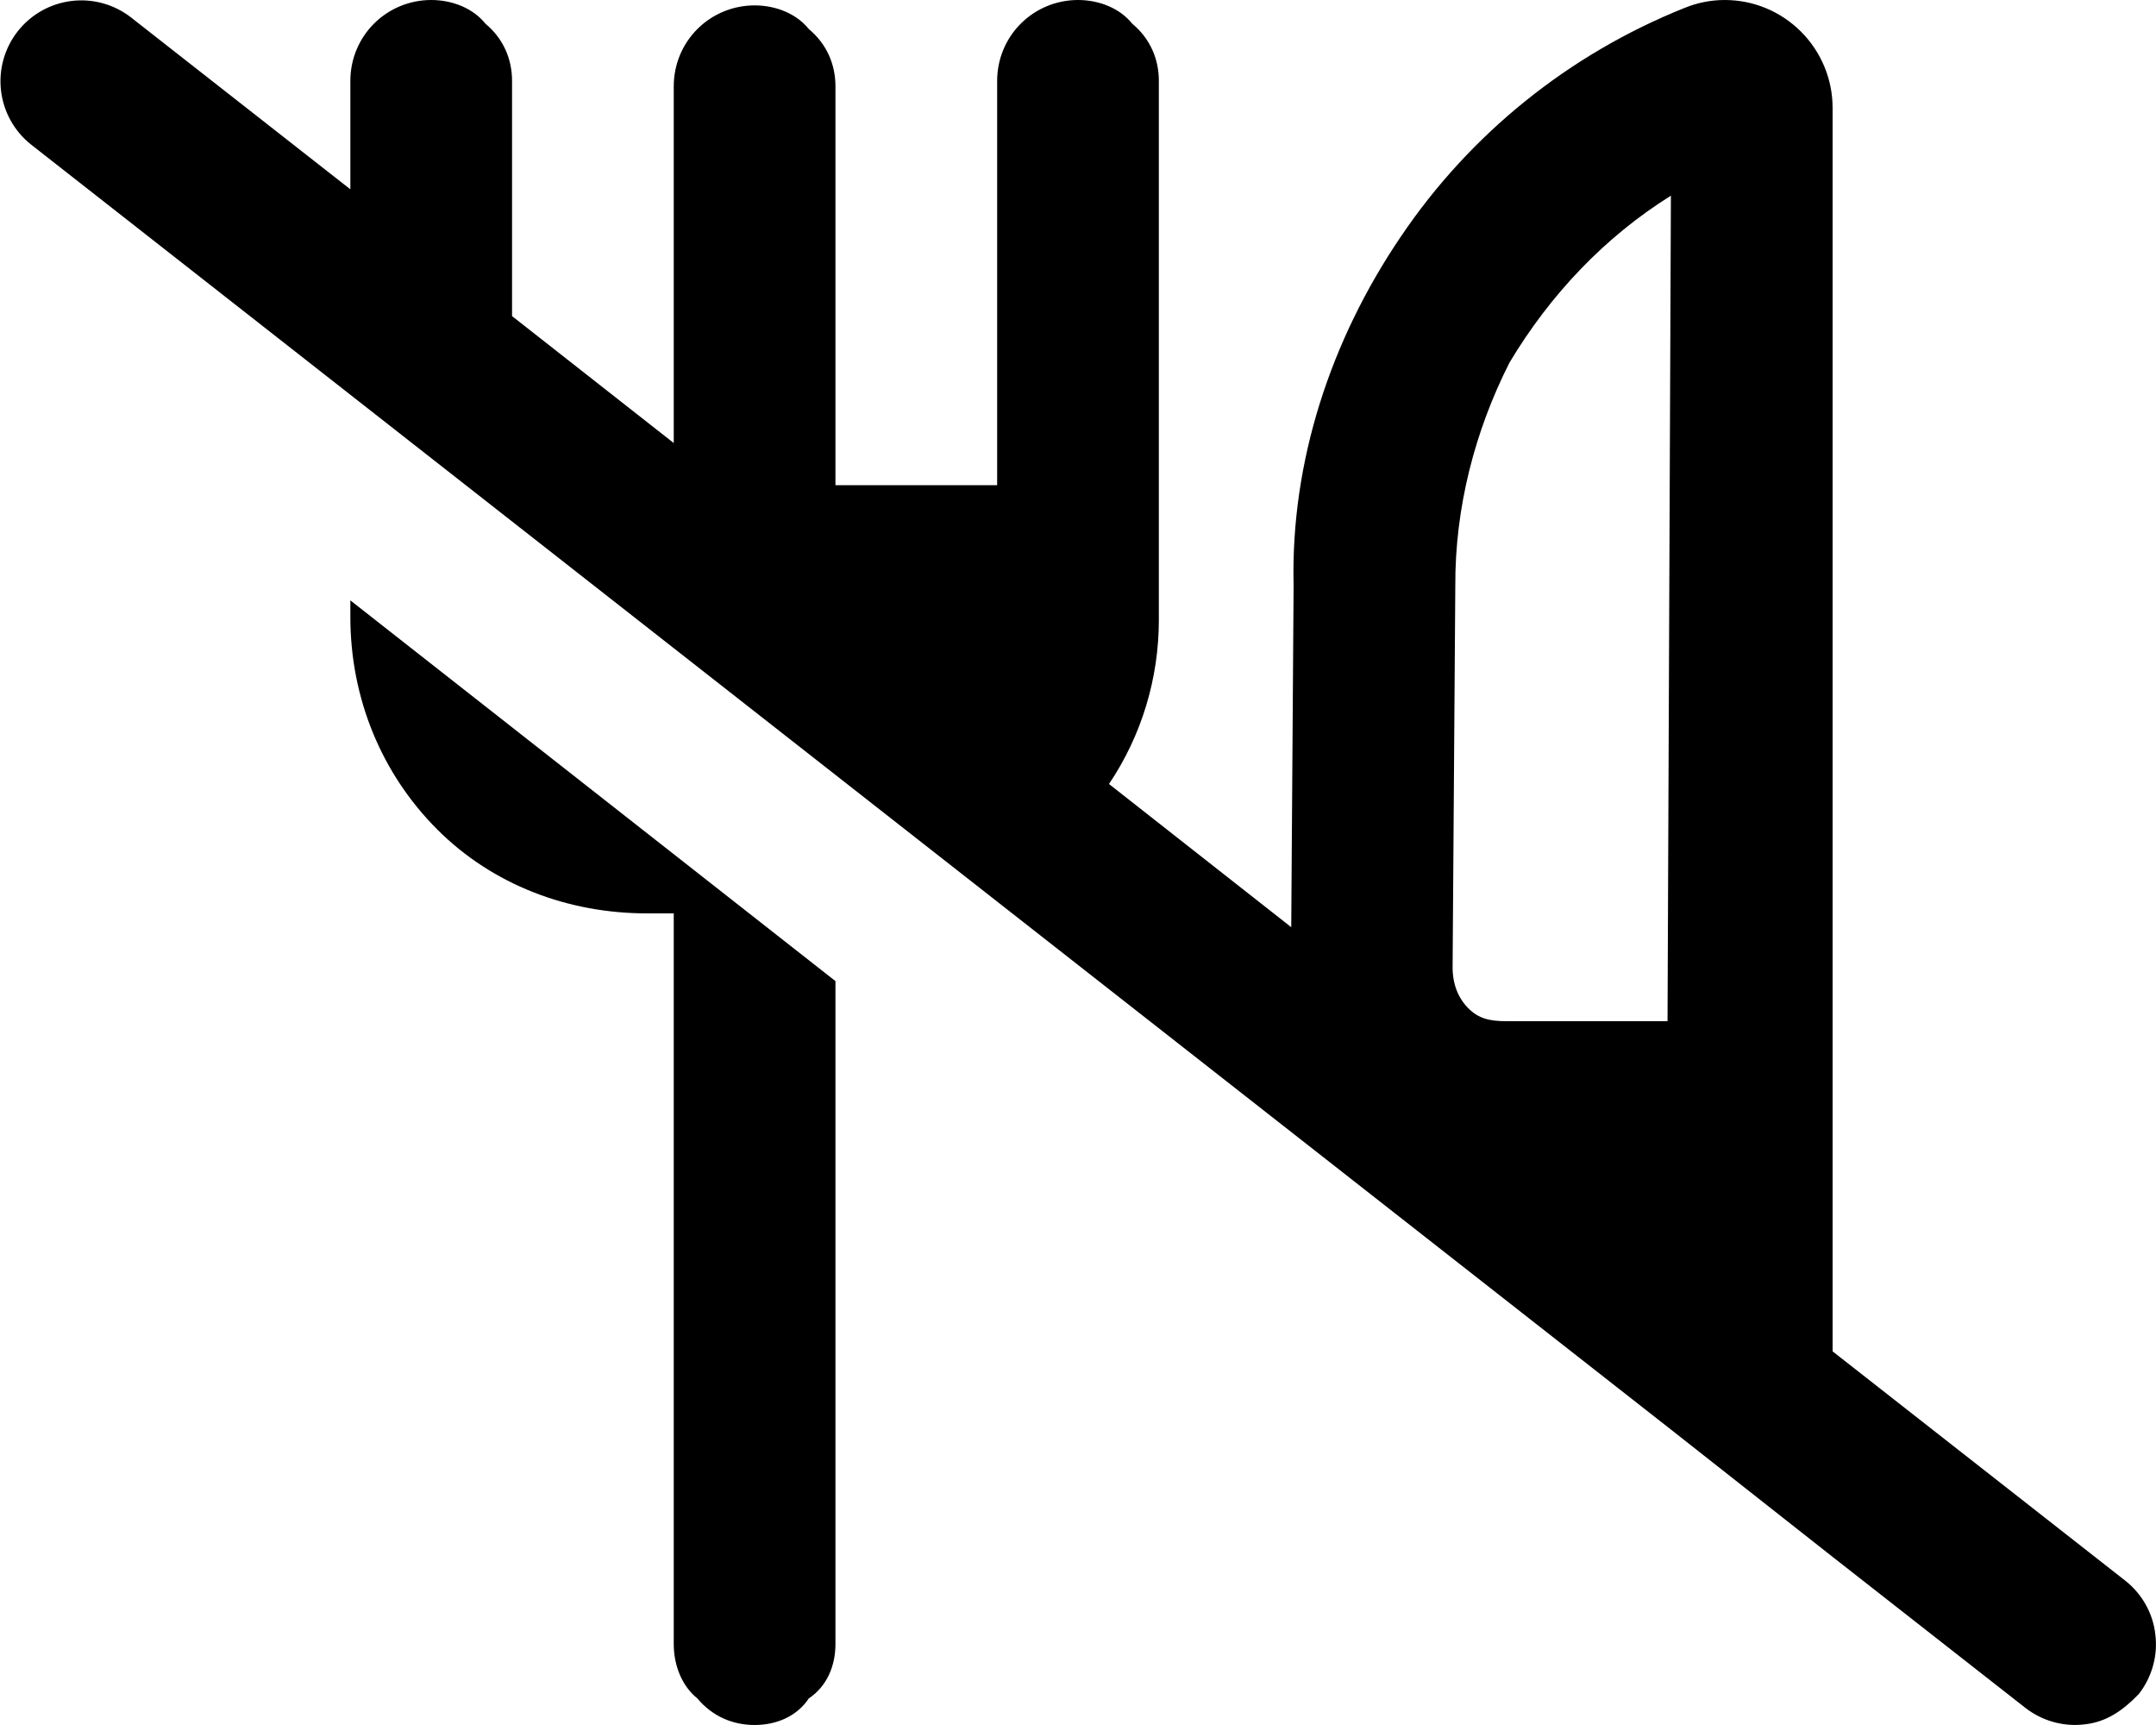<svg xmlns="http://www.w3.org/2000/svg" viewBox="0 0 640 512"><!--! Font Awesome Pro 6.1.2 by @fontawesome - https://fontawesome.com License - https://fontawesome.com/license (Commercial License) Copyright 2022 Fonticons, Inc. --><path d="M104 178.2L248 291.2V488C248 494.4 245.5 500.5 240.1 504.1C236.5 509.5 230.4 512 224 512C217.6 512 211.5 509.5 207 504.1C202.5 500.5 200 494.4 200 488V271.1H192C168.7 271.1 146.3 262.7 129.8 246.2C113.3 229.7 104 207.3 104 183.1V178.2zM639.8 485.1C640.6 491.4 638.8 497.8 634.9 502.8C630.1 507.8 625.2 511.1 618.9 511.8C612.6 512.6 606.2 510.8 601.2 506.9L544 462.1L496 424.3L9.184 42.88C4.231 38.93 1.038 33.19 .303 26.9C-.432 20.6 1.35 14.28 5.26 9.293C9.171 4.31 14.89 1.075 21.18 .293C27.46-.488 33.8 1.246 38.82 5.12L104 56.19V24C104 17.63 106.5 11.53 111 7.029C115.5 2.529 121.6 0 128 0C134.4 0 140.5 2.529 144.1 7.029C149.5 11.53 152 17.63 152 24V93.82L200 131.5V25.6C200 19.23 202.5 13.13 207 8.629C211.5 4.129 217.6 1.6 224 1.6C230.4 1.6 236.5 4.129 240.1 8.629C245.5 13.13 248 19.23 248 25.6V144H296V24C296 17.63 298.5 11.53 303 7.029C307.5 2.529 313.6 0 320 0C326.4 0 332.5 2.529 336.1 7.029C341.5 11.53 344 17.63 344 24V184C344 201.3 338.9 218.3 329.2 232.7L383.3 275.2L384 173.8C383.1 136.9 395.1 100.8 415.8 70.28C436.4 39.71 465.8 16.04 500.1 2.336C503.9 .794 507.9 .001 512 0C520.5 0 528.6 3.372 534.6 9.372C540.6 15.37 544 23.51 544 32V71.3C544 71.53 544 71.77 544 72V401.1L630.8 469.1C635.8 473 639.1 478.8 639.8 485.1L639.8 485.1zM496 58.08C476.4 70.33 460.2 87.39 448.1 107.6C437.8 127.9 431.9 150.7 432 173.8L431.2 287.1C431.2 292.2 432.9 296.3 435.9 299.3C438.9 302.3 442.1 303.1 447.2 303.1H495L496 58.08z"/></svg>